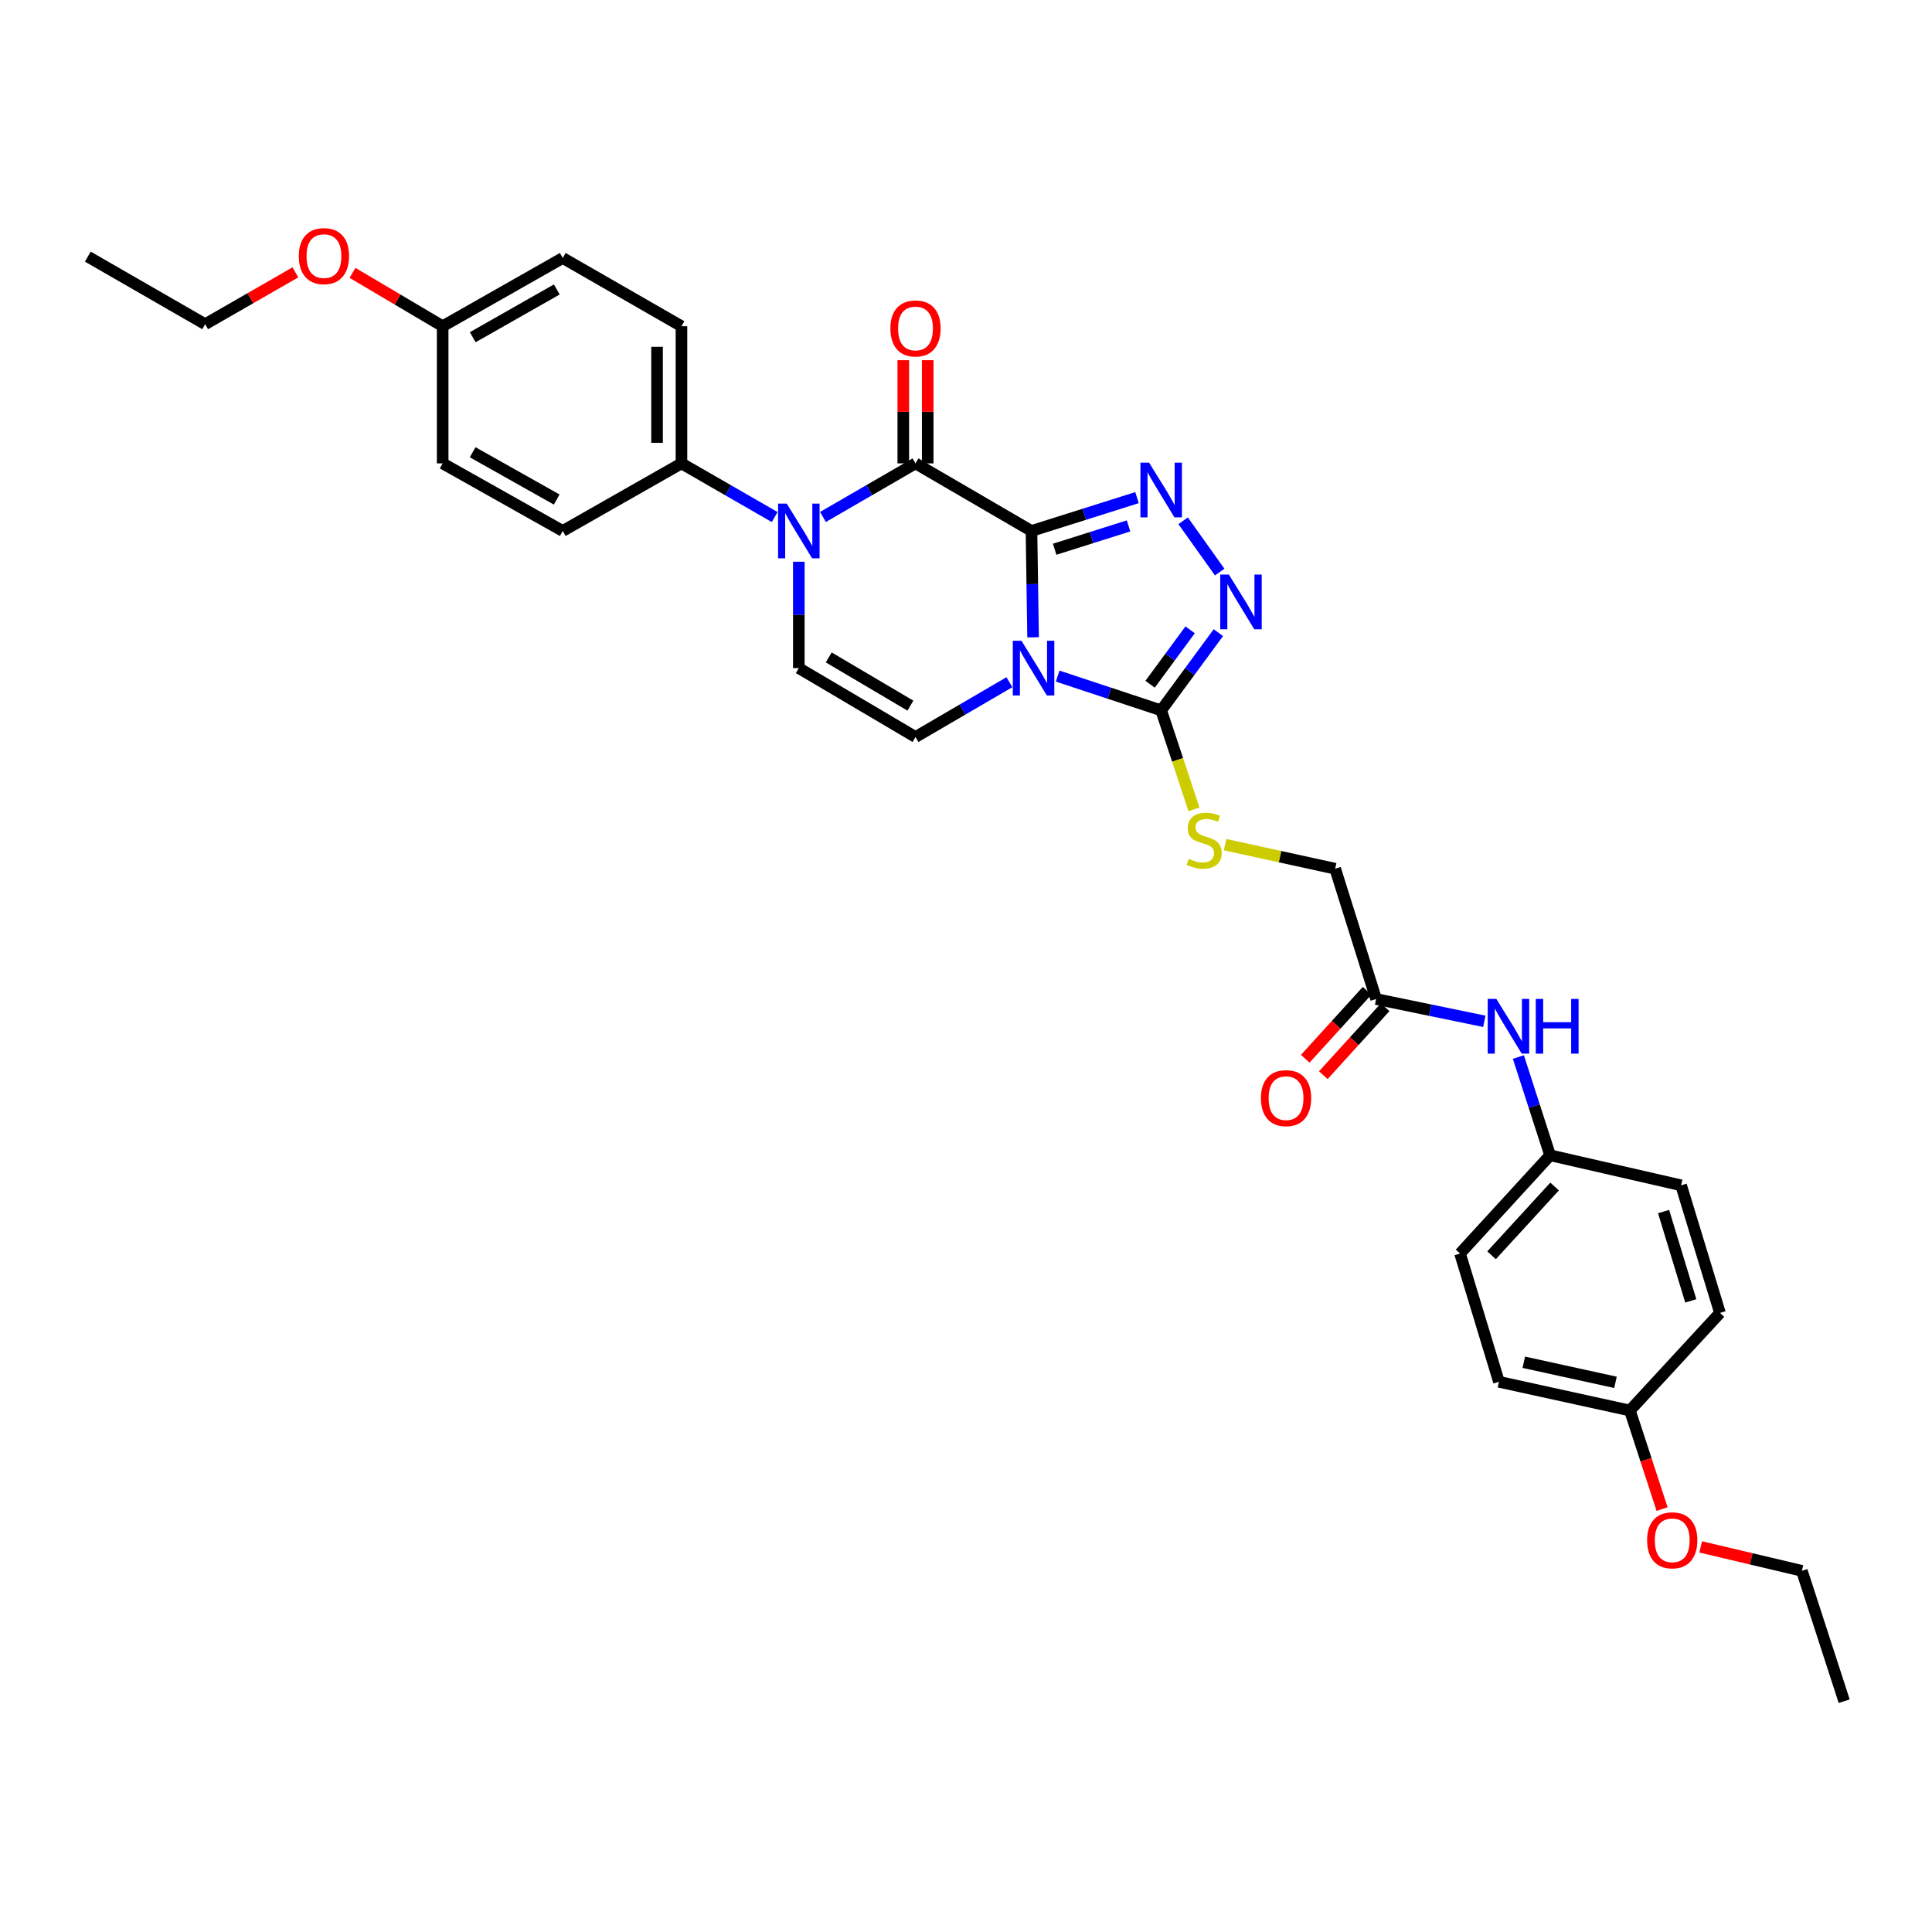<?xml version='1.0' encoding='iso-8859-1'?>
<svg version='1.1' baseProfile='full'
              xmlns='http://www.w3.org/2000/svg'
                      xmlns:rdkit='http://www.rdkit.org/xml'
                      xmlns:xlink='http://www.w3.org/1999/xlink'
                  xml:space='preserve'
width='1000px' height='1000px' viewBox='0 0 1000 1000'>
<!-- END OF HEADER -->
<rect style='opacity:1.0;fill:#FFFFFF;stroke:none' width='1000' height='1000' x='0' y='0'> </rect>
<path class='bond-0' d='M 533.89,274.82 L 534.309,302.35' style='fill:none;fill-rule:evenodd;stroke:#000000;stroke-width:6px;stroke-linecap:butt;stroke-linejoin:miter;stroke-opacity:1' />
<path class='bond-0' d='M 534.309,302.35 L 534.728,329.88' style='fill:none;fill-rule:evenodd;stroke:#0000FF;stroke-width:6px;stroke-linecap:butt;stroke-linejoin:miter;stroke-opacity:1' />
<path class='bond-1' d='M 533.89,274.82 L 473.861,239.849' style='fill:none;fill-rule:evenodd;stroke:#000000;stroke-width:6px;stroke-linecap:butt;stroke-linejoin:miter;stroke-opacity:1' />
<path class='bond-2' d='M 533.89,274.82 L 561.207,266.196' style='fill:none;fill-rule:evenodd;stroke:#000000;stroke-width:6px;stroke-linecap:butt;stroke-linejoin:miter;stroke-opacity:1' />
<path class='bond-2' d='M 561.207,266.196 L 588.523,257.571' style='fill:none;fill-rule:evenodd;stroke:#0000FF;stroke-width:6px;stroke-linecap:butt;stroke-linejoin:miter;stroke-opacity:1' />
<path class='bond-2' d='M 545.89,284.284 L 565.011,278.247' style='fill:none;fill-rule:evenodd;stroke:#000000;stroke-width:6px;stroke-linecap:butt;stroke-linejoin:miter;stroke-opacity:1' />
<path class='bond-2' d='M 565.011,278.247 L 584.133,272.209' style='fill:none;fill-rule:evenodd;stroke:#0000FF;stroke-width:6px;stroke-linecap:butt;stroke-linejoin:miter;stroke-opacity:1' />
<path class='bond-4' d='M 547.45,349.947 L 574.237,358.816' style='fill:none;fill-rule:evenodd;stroke:#0000FF;stroke-width:6px;stroke-linecap:butt;stroke-linejoin:miter;stroke-opacity:1' />
<path class='bond-4' d='M 574.237,358.816 L 601.023,367.685' style='fill:none;fill-rule:evenodd;stroke:#000000;stroke-width:6px;stroke-linecap:butt;stroke-linejoin:miter;stroke-opacity:1' />
<path class='bond-6' d='M 522.462,353.113 L 498.162,367.29' style='fill:none;fill-rule:evenodd;stroke:#0000FF;stroke-width:6px;stroke-linecap:butt;stroke-linejoin:miter;stroke-opacity:1' />
<path class='bond-6' d='M 498.162,367.29 L 473.861,381.467' style='fill:none;fill-rule:evenodd;stroke:#000000;stroke-width:6px;stroke-linecap:butt;stroke-linejoin:miter;stroke-opacity:1' />
<path class='bond-3' d='M 473.861,239.849 L 449.907,253.72' style='fill:none;fill-rule:evenodd;stroke:#000000;stroke-width:6px;stroke-linecap:butt;stroke-linejoin:miter;stroke-opacity:1' />
<path class='bond-3' d='M 449.907,253.72 L 425.952,267.591' style='fill:none;fill-rule:evenodd;stroke:#0000FF;stroke-width:6px;stroke-linecap:butt;stroke-linejoin:miter;stroke-opacity:1' />
<path class='bond-11' d='M 480.18,239.849 L 480.18,213.143' style='fill:none;fill-rule:evenodd;stroke:#000000;stroke-width:6px;stroke-linecap:butt;stroke-linejoin:miter;stroke-opacity:1' />
<path class='bond-11' d='M 480.18,213.143 L 480.18,186.436' style='fill:none;fill-rule:evenodd;stroke:#FF0000;stroke-width:6px;stroke-linecap:butt;stroke-linejoin:miter;stroke-opacity:1' />
<path class='bond-11' d='M 467.542,239.849 L 467.542,213.143' style='fill:none;fill-rule:evenodd;stroke:#000000;stroke-width:6px;stroke-linecap:butt;stroke-linejoin:miter;stroke-opacity:1' />
<path class='bond-11' d='M 467.542,213.143 L 467.542,186.436' style='fill:none;fill-rule:evenodd;stroke:#FF0000;stroke-width:6px;stroke-linecap:butt;stroke-linejoin:miter;stroke-opacity:1' />
<path class='bond-5' d='M 612.388,269.563 L 631.312,296.104' style='fill:none;fill-rule:evenodd;stroke:#0000FF;stroke-width:6px;stroke-linecap:butt;stroke-linejoin:miter;stroke-opacity:1' />
<path class='bond-7' d='M 413.468,290.755 L 413.468,318.285' style='fill:none;fill-rule:evenodd;stroke:#0000FF;stroke-width:6px;stroke-linecap:butt;stroke-linejoin:miter;stroke-opacity:1' />
<path class='bond-7' d='M 413.468,318.285 L 413.468,345.815' style='fill:none;fill-rule:evenodd;stroke:#000000;stroke-width:6px;stroke-linecap:butt;stroke-linejoin:miter;stroke-opacity:1' />
<path class='bond-9' d='M 400.975,267.628 L 376.849,253.739' style='fill:none;fill-rule:evenodd;stroke:#0000FF;stroke-width:6px;stroke-linecap:butt;stroke-linejoin:miter;stroke-opacity:1' />
<path class='bond-9' d='M 376.849,253.739 L 352.723,239.849' style='fill:none;fill-rule:evenodd;stroke:#000000;stroke-width:6px;stroke-linecap:butt;stroke-linejoin:miter;stroke-opacity:1' />
<path class='bond-8' d='M 601.023,367.685 L 609.512,393.308' style='fill:none;fill-rule:evenodd;stroke:#000000;stroke-width:6px;stroke-linecap:butt;stroke-linejoin:miter;stroke-opacity:1' />
<path class='bond-8' d='M 609.512,393.308 L 618.002,418.931' style='fill:none;fill-rule:evenodd;stroke:#CCCC00;stroke-width:6px;stroke-linecap:butt;stroke-linejoin:miter;stroke-opacity:1' />
<path class='bond-32' d='M 601.023,367.685 L 615.825,347.571' style='fill:none;fill-rule:evenodd;stroke:#000000;stroke-width:6px;stroke-linecap:butt;stroke-linejoin:miter;stroke-opacity:1' />
<path class='bond-32' d='M 615.825,347.571 L 630.626,327.456' style='fill:none;fill-rule:evenodd;stroke:#0000FF;stroke-width:6px;stroke-linecap:butt;stroke-linejoin:miter;stroke-opacity:1' />
<path class='bond-32' d='M 595.285,354.161 L 605.646,340.081' style='fill:none;fill-rule:evenodd;stroke:#000000;stroke-width:6px;stroke-linecap:butt;stroke-linejoin:miter;stroke-opacity:1' />
<path class='bond-32' d='M 605.646,340.081 L 616.007,326' style='fill:none;fill-rule:evenodd;stroke:#0000FF;stroke-width:6px;stroke-linecap:butt;stroke-linejoin:miter;stroke-opacity:1' />
<path class='bond-33' d='M 473.861,381.467 L 413.468,345.815' style='fill:none;fill-rule:evenodd;stroke:#000000;stroke-width:6px;stroke-linecap:butt;stroke-linejoin:miter;stroke-opacity:1' />
<path class='bond-33' d='M 471.227,365.237 L 428.951,340.28' style='fill:none;fill-rule:evenodd;stroke:#000000;stroke-width:6px;stroke-linecap:butt;stroke-linejoin:miter;stroke-opacity:1' />
<path class='bond-14' d='M 634.081,437.184 L 662.581,443.415' style='fill:none;fill-rule:evenodd;stroke:#CCCC00;stroke-width:6px;stroke-linecap:butt;stroke-linejoin:miter;stroke-opacity:1' />
<path class='bond-14' d='M 662.581,443.415 L 691.08,449.647' style='fill:none;fill-rule:evenodd;stroke:#000000;stroke-width:6px;stroke-linecap:butt;stroke-linejoin:miter;stroke-opacity:1' />
<path class='bond-15' d='M 352.723,239.849 L 352.723,168.854' style='fill:none;fill-rule:evenodd;stroke:#000000;stroke-width:6px;stroke-linecap:butt;stroke-linejoin:miter;stroke-opacity:1' />
<path class='bond-15' d='M 340.086,229.2 L 340.086,179.503' style='fill:none;fill-rule:evenodd;stroke:#000000;stroke-width:6px;stroke-linecap:butt;stroke-linejoin:miter;stroke-opacity:1' />
<path class='bond-16' d='M 352.723,239.849 L 291.276,274.82' style='fill:none;fill-rule:evenodd;stroke:#000000;stroke-width:6px;stroke-linecap:butt;stroke-linejoin:miter;stroke-opacity:1' />
<path class='bond-10' d='M 712.276,517.09 L 691.08,449.647' style='fill:none;fill-rule:evenodd;stroke:#000000;stroke-width:6px;stroke-linecap:butt;stroke-linejoin:miter;stroke-opacity:1' />
<path class='bond-12' d='M 712.276,517.09 L 740.28,522.862' style='fill:none;fill-rule:evenodd;stroke:#000000;stroke-width:6px;stroke-linecap:butt;stroke-linejoin:miter;stroke-opacity:1' />
<path class='bond-12' d='M 740.28,522.862 L 768.283,528.634' style='fill:none;fill-rule:evenodd;stroke:#0000FF;stroke-width:6px;stroke-linecap:butt;stroke-linejoin:miter;stroke-opacity:1' />
<path class='bond-13' d='M 707.603,512.837 L 691.598,530.423' style='fill:none;fill-rule:evenodd;stroke:#000000;stroke-width:6px;stroke-linecap:butt;stroke-linejoin:miter;stroke-opacity:1' />
<path class='bond-13' d='M 691.598,530.423 L 675.593,548.009' style='fill:none;fill-rule:evenodd;stroke:#FF0000;stroke-width:6px;stroke-linecap:butt;stroke-linejoin:miter;stroke-opacity:1' />
<path class='bond-13' d='M 716.949,521.343 L 700.944,538.929' style='fill:none;fill-rule:evenodd;stroke:#000000;stroke-width:6px;stroke-linecap:butt;stroke-linejoin:miter;stroke-opacity:1' />
<path class='bond-13' d='M 700.944,538.929 L 684.939,556.515' style='fill:none;fill-rule:evenodd;stroke:#FF0000;stroke-width:6px;stroke-linecap:butt;stroke-linejoin:miter;stroke-opacity:1' />
<path class='bond-17' d='M 785.911,547.122 L 794.122,572.546' style='fill:none;fill-rule:evenodd;stroke:#0000FF;stroke-width:6px;stroke-linecap:butt;stroke-linejoin:miter;stroke-opacity:1' />
<path class='bond-17' d='M 794.122,572.546 L 802.333,597.97' style='fill:none;fill-rule:evenodd;stroke:#000000;stroke-width:6px;stroke-linecap:butt;stroke-linejoin:miter;stroke-opacity:1' />
<path class='bond-21' d='M 352.723,168.854 L 291.276,133.539' style='fill:none;fill-rule:evenodd;stroke:#000000;stroke-width:6px;stroke-linecap:butt;stroke-linejoin:miter;stroke-opacity:1' />
<path class='bond-20' d='M 291.276,274.82 L 229.121,239.849' style='fill:none;fill-rule:evenodd;stroke:#000000;stroke-width:6px;stroke-linecap:butt;stroke-linejoin:miter;stroke-opacity:1' />
<path class='bond-20' d='M 288.15,258.561 L 244.641,234.081' style='fill:none;fill-rule:evenodd;stroke:#000000;stroke-width:6px;stroke-linecap:butt;stroke-linejoin:miter;stroke-opacity:1' />
<path class='bond-22' d='M 802.333,597.97 L 870.141,613.514' style='fill:none;fill-rule:evenodd;stroke:#000000;stroke-width:6px;stroke-linecap:butt;stroke-linejoin:miter;stroke-opacity:1' />
<path class='bond-23' d='M 802.333,597.97 L 755.714,648.822' style='fill:none;fill-rule:evenodd;stroke:#000000;stroke-width:6px;stroke-linecap:butt;stroke-linejoin:miter;stroke-opacity:1' />
<path class='bond-23' d='M 804.656,614.138 L 772.023,649.734' style='fill:none;fill-rule:evenodd;stroke:#000000;stroke-width:6px;stroke-linecap:butt;stroke-linejoin:miter;stroke-opacity:1' />
<path class='bond-18' d='M 229.121,168.854 L 229.121,239.849' style='fill:none;fill-rule:evenodd;stroke:#000000;stroke-width:6px;stroke-linecap:butt;stroke-linejoin:miter;stroke-opacity:1' />
<path class='bond-26' d='M 229.121,168.854 L 205.786,155.045' style='fill:none;fill-rule:evenodd;stroke:#000000;stroke-width:6px;stroke-linecap:butt;stroke-linejoin:miter;stroke-opacity:1' />
<path class='bond-26' d='M 205.786,155.045 L 182.452,141.236' style='fill:none;fill-rule:evenodd;stroke:#FF0000;stroke-width:6px;stroke-linecap:butt;stroke-linejoin:miter;stroke-opacity:1' />
<path class='bond-34' d='M 229.121,168.854 L 291.276,133.539' style='fill:none;fill-rule:evenodd;stroke:#000000;stroke-width:6px;stroke-linecap:butt;stroke-linejoin:miter;stroke-opacity:1' />
<path class='bond-34' d='M 244.687,174.545 L 288.196,149.824' style='fill:none;fill-rule:evenodd;stroke:#000000;stroke-width:6px;stroke-linecap:butt;stroke-linejoin:miter;stroke-opacity:1' />
<path class='bond-19' d='M 843.637,730.075 L 775.85,715.219' style='fill:none;fill-rule:evenodd;stroke:#000000;stroke-width:6px;stroke-linecap:butt;stroke-linejoin:miter;stroke-opacity:1' />
<path class='bond-19' d='M 836.174,715.502 L 788.724,705.102' style='fill:none;fill-rule:evenodd;stroke:#000000;stroke-width:6px;stroke-linecap:butt;stroke-linejoin:miter;stroke-opacity:1' />
<path class='bond-27' d='M 843.637,730.075 L 851.964,755.585' style='fill:none;fill-rule:evenodd;stroke:#000000;stroke-width:6px;stroke-linecap:butt;stroke-linejoin:miter;stroke-opacity:1' />
<path class='bond-27' d='M 851.964,755.585 L 860.291,781.096' style='fill:none;fill-rule:evenodd;stroke:#FF0000;stroke-width:6px;stroke-linecap:butt;stroke-linejoin:miter;stroke-opacity:1' />
<path class='bond-35' d='M 843.637,730.075 L 890.255,679.567' style='fill:none;fill-rule:evenodd;stroke:#000000;stroke-width:6px;stroke-linecap:butt;stroke-linejoin:miter;stroke-opacity:1' />
<path class='bond-24' d='M 870.141,613.514 L 890.255,679.567' style='fill:none;fill-rule:evenodd;stroke:#000000;stroke-width:6px;stroke-linecap:butt;stroke-linejoin:miter;stroke-opacity:1' />
<path class='bond-24' d='M 861.068,627.104 L 875.149,673.34' style='fill:none;fill-rule:evenodd;stroke:#000000;stroke-width:6px;stroke-linecap:butt;stroke-linejoin:miter;stroke-opacity:1' />
<path class='bond-25' d='M 755.714,648.822 L 775.85,715.219' style='fill:none;fill-rule:evenodd;stroke:#000000;stroke-width:6px;stroke-linecap:butt;stroke-linejoin:miter;stroke-opacity:1' />
<path class='bond-29' d='M 152.894,140.972 L 129.543,154.387' style='fill:none;fill-rule:evenodd;stroke:#FF0000;stroke-width:6px;stroke-linecap:butt;stroke-linejoin:miter;stroke-opacity:1' />
<path class='bond-29' d='M 129.543,154.387 L 106.192,167.801' style='fill:none;fill-rule:evenodd;stroke:#000000;stroke-width:6px;stroke-linecap:butt;stroke-linejoin:miter;stroke-opacity:1' />
<path class='bond-28' d='M 880.266,800.665 L 906.457,806.863' style='fill:none;fill-rule:evenodd;stroke:#FF0000;stroke-width:6px;stroke-linecap:butt;stroke-linejoin:miter;stroke-opacity:1' />
<path class='bond-28' d='M 906.457,806.863 L 932.647,813.062' style='fill:none;fill-rule:evenodd;stroke:#000000;stroke-width:6px;stroke-linecap:butt;stroke-linejoin:miter;stroke-opacity:1' />
<path class='bond-30' d='M 932.647,813.062 L 954.545,880.532' style='fill:none;fill-rule:evenodd;stroke:#000000;stroke-width:6px;stroke-linecap:butt;stroke-linejoin:miter;stroke-opacity:1' />
<path class='bond-31' d='M 106.192,167.801 L 45.455,132.83' style='fill:none;fill-rule:evenodd;stroke:#000000;stroke-width:6px;stroke-linecap:butt;stroke-linejoin:miter;stroke-opacity:1' />
<path  class='atom-1' d='M 528.711 331.655
L 537.991 346.655
Q 538.911 348.135, 540.391 350.815
Q 541.871 353.495, 541.951 353.655
L 541.951 331.655
L 545.711 331.655
L 545.711 359.975
L 541.831 359.975
L 531.871 343.575
Q 530.711 341.655, 529.471 339.455
Q 528.271 337.255, 527.911 336.575
L 527.911 359.975
L 524.231 359.975
L 524.231 331.655
L 528.711 331.655
' fill='#0000FF'/>
<path  class='atom-3' d='M 594.763 239.464
L 604.043 254.464
Q 604.963 255.944, 606.443 258.624
Q 607.923 261.304, 608.003 261.464
L 608.003 239.464
L 611.763 239.464
L 611.763 267.784
L 607.883 267.784
L 597.923 251.384
Q 596.763 249.464, 595.523 247.264
Q 594.323 245.064, 593.963 244.384
L 593.963 267.784
L 590.283 267.784
L 590.283 239.464
L 594.763 239.464
' fill='#0000FF'/>
<path  class='atom-4' d='M 407.208 260.66
L 416.488 275.66
Q 417.408 277.14, 418.888 279.82
Q 420.368 282.5, 420.448 282.66
L 420.448 260.66
L 424.208 260.66
L 424.208 288.98
L 420.328 288.98
L 410.368 272.58
Q 409.208 270.66, 407.968 268.46
Q 406.768 266.26, 406.408 265.58
L 406.408 288.98
L 402.728 288.98
L 402.728 260.66
L 407.208 260.66
' fill='#0000FF'/>
<path  class='atom-6' d='M 636.067 297.393
L 645.347 312.393
Q 646.267 313.873, 647.747 316.553
Q 649.227 319.233, 649.307 319.393
L 649.307 297.393
L 653.067 297.393
L 653.067 325.713
L 649.187 325.713
L 639.227 309.313
Q 638.067 307.393, 636.827 305.193
Q 635.627 302.993, 635.267 302.313
L 635.267 325.713
L 631.587 325.713
L 631.587 297.393
L 636.067 297.393
' fill='#0000FF'/>
<path  class='atom-9' d='M 615.265 444.539
Q 615.585 444.659, 616.905 445.219
Q 618.225 445.779, 619.665 446.139
Q 621.145 446.459, 622.585 446.459
Q 625.265 446.459, 626.825 445.179
Q 628.385 443.859, 628.385 441.579
Q 628.385 440.019, 627.585 439.059
Q 626.825 438.099, 625.625 437.579
Q 624.425 437.059, 622.425 436.459
Q 619.905 435.699, 618.385 434.979
Q 616.905 434.259, 615.825 432.739
Q 614.785 431.219, 614.785 428.659
Q 614.785 425.099, 617.185 422.899
Q 619.625 420.699, 624.425 420.699
Q 627.705 420.699, 631.425 422.259
L 630.505 425.339
Q 627.105 423.939, 624.545 423.939
Q 621.785 423.939, 620.265 425.099
Q 618.745 426.219, 618.785 428.179
Q 618.785 429.699, 619.545 430.619
Q 620.345 431.539, 621.465 432.059
Q 622.625 432.579, 624.545 433.179
Q 627.105 433.979, 628.625 434.779
Q 630.145 435.579, 631.225 437.219
Q 632.345 438.819, 632.345 441.579
Q 632.345 445.499, 629.705 447.619
Q 627.105 449.699, 622.745 449.699
Q 620.225 449.699, 618.305 449.139
Q 616.425 448.619, 614.185 447.699
L 615.265 444.539
' fill='#CCCC00'/>
<path  class='atom-12' d='M 460.861 170.008
Q 460.861 163.208, 464.221 159.408
Q 467.581 155.608, 473.861 155.608
Q 480.141 155.608, 483.501 159.408
Q 486.861 163.208, 486.861 170.008
Q 486.861 176.888, 483.461 180.808
Q 480.061 184.688, 473.861 184.688
Q 467.621 184.688, 464.221 180.808
Q 460.861 176.928, 460.861 170.008
M 473.861 181.488
Q 478.181 181.488, 480.501 178.608
Q 482.861 175.688, 482.861 170.008
Q 482.861 164.448, 480.501 161.648
Q 478.181 158.808, 473.861 158.808
Q 469.541 158.808, 467.181 161.608
Q 464.861 164.408, 464.861 170.008
Q 464.861 175.728, 467.181 178.608
Q 469.541 181.488, 473.861 181.488
' fill='#FF0000'/>
<path  class='atom-13' d='M 774.512 517.049
L 783.792 532.049
Q 784.712 533.529, 786.192 536.209
Q 787.672 538.889, 787.752 539.049
L 787.752 517.049
L 791.512 517.049
L 791.512 545.369
L 787.632 545.369
L 777.672 528.969
Q 776.512 527.049, 775.272 524.849
Q 774.072 522.649, 773.712 521.969
L 773.712 545.369
L 770.032 545.369
L 770.032 517.049
L 774.512 517.049
' fill='#0000FF'/>
<path  class='atom-13' d='M 794.912 517.049
L 798.752 517.049
L 798.752 529.089
L 813.232 529.089
L 813.232 517.049
L 817.072 517.049
L 817.072 545.369
L 813.232 545.369
L 813.232 532.289
L 798.752 532.289
L 798.752 545.369
L 794.912 545.369
L 794.912 517.049
' fill='#0000FF'/>
<path  class='atom-14' d='M 652.658 568.394
Q 652.658 561.594, 656.018 557.794
Q 659.378 553.994, 665.658 553.994
Q 671.938 553.994, 675.298 557.794
Q 678.658 561.594, 678.658 568.394
Q 678.658 575.274, 675.258 579.194
Q 671.858 583.074, 665.658 583.074
Q 659.418 583.074, 656.018 579.194
Q 652.658 575.314, 652.658 568.394
M 665.658 579.874
Q 669.978 579.874, 672.298 576.994
Q 674.658 574.074, 674.658 568.394
Q 674.658 562.834, 672.298 560.034
Q 669.978 557.194, 665.658 557.194
Q 661.338 557.194, 658.978 559.994
Q 656.658 562.794, 656.658 568.394
Q 656.658 574.114, 658.978 576.994
Q 661.338 579.874, 665.658 579.874
' fill='#FF0000'/>
<path  class='atom-27' d='M 154.667 132.566
Q 154.667 125.766, 158.027 121.966
Q 161.387 118.166, 167.667 118.166
Q 173.947 118.166, 177.307 121.966
Q 180.667 125.766, 180.667 132.566
Q 180.667 139.446, 177.267 143.366
Q 173.867 147.246, 167.667 147.246
Q 161.427 147.246, 158.027 143.366
Q 154.667 139.486, 154.667 132.566
M 167.667 144.046
Q 171.987 144.046, 174.307 141.166
Q 176.667 138.246, 176.667 132.566
Q 176.667 127.006, 174.307 124.206
Q 171.987 121.366, 167.667 121.366
Q 163.347 121.366, 160.987 124.166
Q 158.667 126.966, 158.667 132.566
Q 158.667 138.286, 160.987 141.166
Q 163.347 144.046, 167.667 144.046
' fill='#FF0000'/>
<path  class='atom-28' d='M 852.542 797.26
Q 852.542 790.46, 855.902 786.66
Q 859.262 782.86, 865.542 782.86
Q 871.822 782.86, 875.182 786.66
Q 878.542 790.46, 878.542 797.26
Q 878.542 804.14, 875.142 808.06
Q 871.742 811.94, 865.542 811.94
Q 859.302 811.94, 855.902 808.06
Q 852.542 804.18, 852.542 797.26
M 865.542 808.74
Q 869.862 808.74, 872.182 805.86
Q 874.542 802.94, 874.542 797.26
Q 874.542 791.7, 872.182 788.9
Q 869.862 786.06, 865.542 786.06
Q 861.222 786.06, 858.862 788.86
Q 856.542 791.66, 856.542 797.26
Q 856.542 802.98, 858.862 805.86
Q 861.222 808.74, 865.542 808.74
' fill='#FF0000'/>
</svg>
